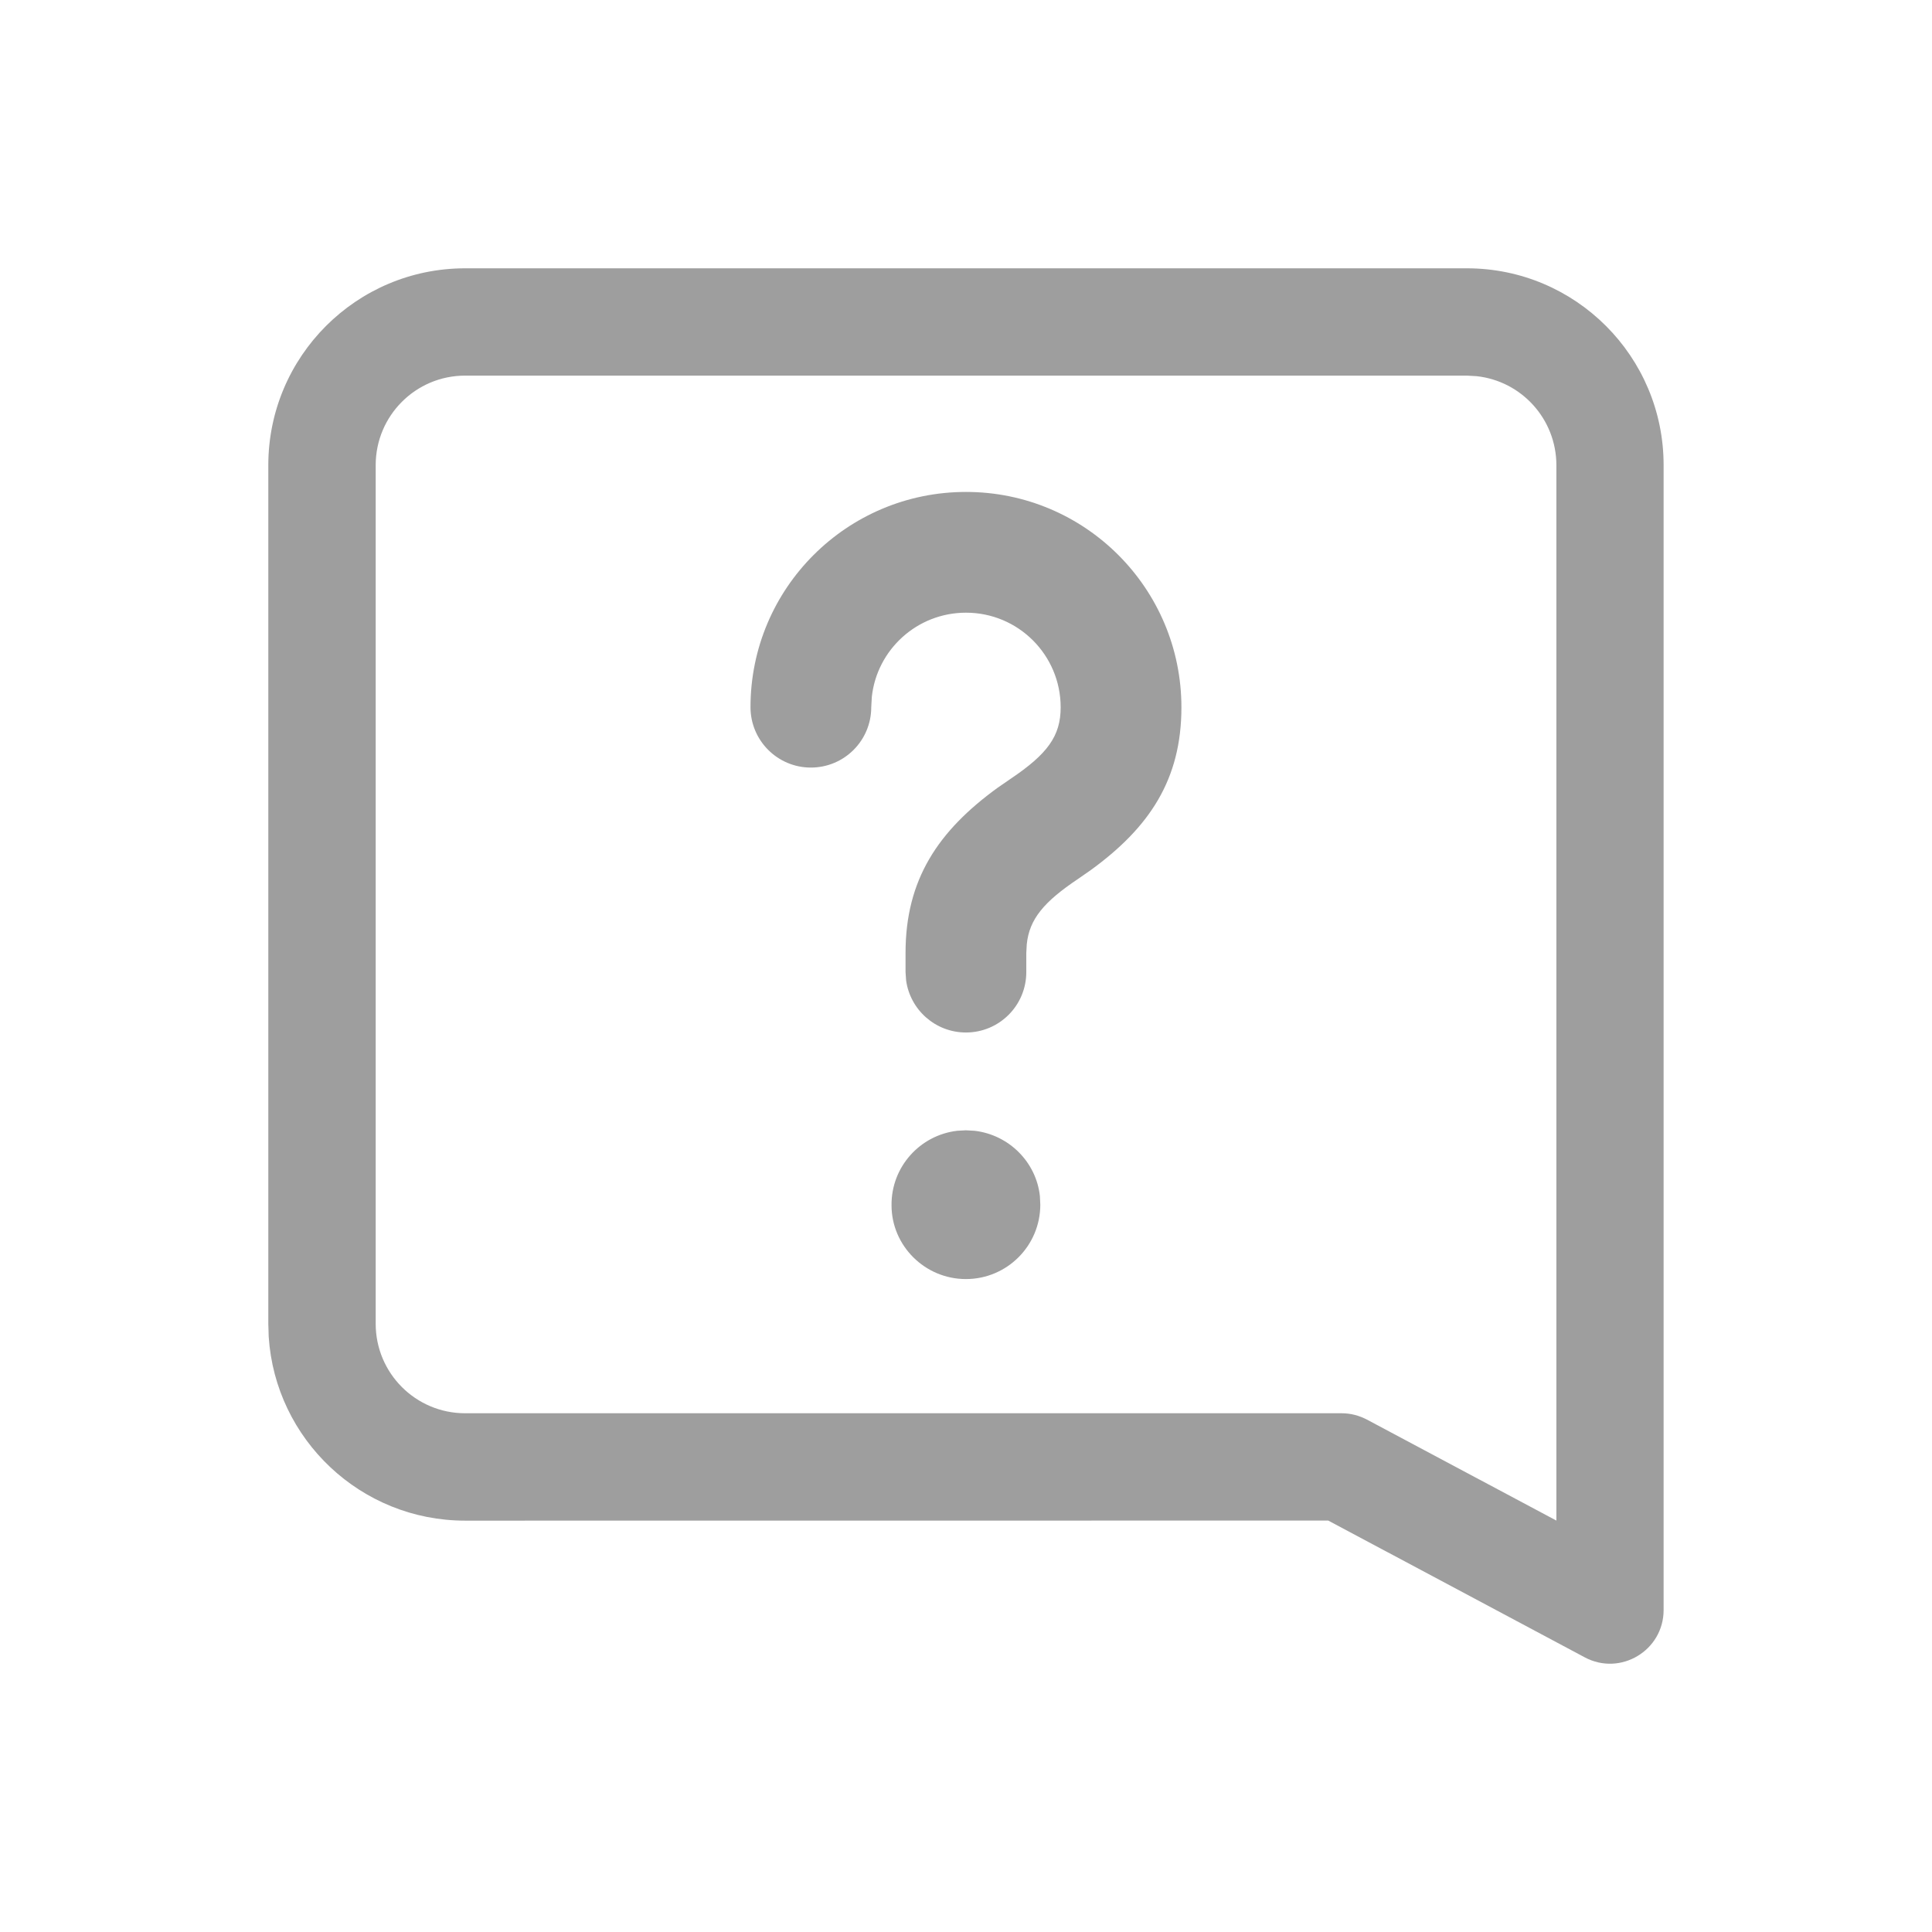 <svg width="24" height="24" viewBox="0 0 24 24" fill="none" xmlns="http://www.w3.org/2000/svg">
<path d="M18.222 3.333C19.572 3.333 20.666 4.428 20.666 5.778V20C20.666 20.503 20.13 20.825 19.686 20.588L16.5 18.889L5.778 18.89C4.482 18.89 3.421 17.881 3.338 16.606L3.333 16.445V5.778C3.334 4.428 4.428 3.333 5.778 3.333H18.222ZM5.778 4.666C5.164 4.666 4.667 5.164 4.667 5.778V16.445C4.667 17.058 5.164 17.556 5.778 17.556H16.668C16.777 17.556 16.884 17.584 16.981 17.635L19.334 18.889V5.778C19.333 5.205 18.9 4.733 18.343 4.673L18.222 4.666H5.778Z" fill="#9E9E9E"/>
<path d="M11.998 14.041L12.107 14.047C12.533 14.097 12.872 14.435 12.918 14.858L12.923 14.965C12.923 15.475 12.509 15.889 11.999 15.889C11.489 15.889 11.075 15.475 11.075 14.973C11.07 14.495 11.429 14.101 11.89 14.047L11.998 14.041Z" fill="#9E9E9E"/>
<path d="M12 6.111C13.479 6.111 14.676 7.309 14.676 8.787C14.676 9.683 14.279 10.278 13.552 10.807L13.391 10.919C12.967 11.203 12.787 11.418 12.755 11.729L12.749 11.836V12.076C12.749 12.49 12.414 12.826 11.999 12.826C11.62 12.826 11.306 12.544 11.256 12.178L11.249 12.076V11.836C11.249 10.927 11.653 10.323 12.391 9.787L12.555 9.674C13.011 9.367 13.176 9.144 13.176 8.787C13.176 8.137 12.65 7.611 12 7.611C11.393 7.611 10.894 8.069 10.83 8.657L10.823 8.785C10.823 9.199 10.488 9.535 10.073 9.535C9.659 9.535 9.323 9.199 9.323 8.785C9.323 7.307 10.522 6.111 12 6.111Z" fill="#9E9E9E"/>
</svg>
